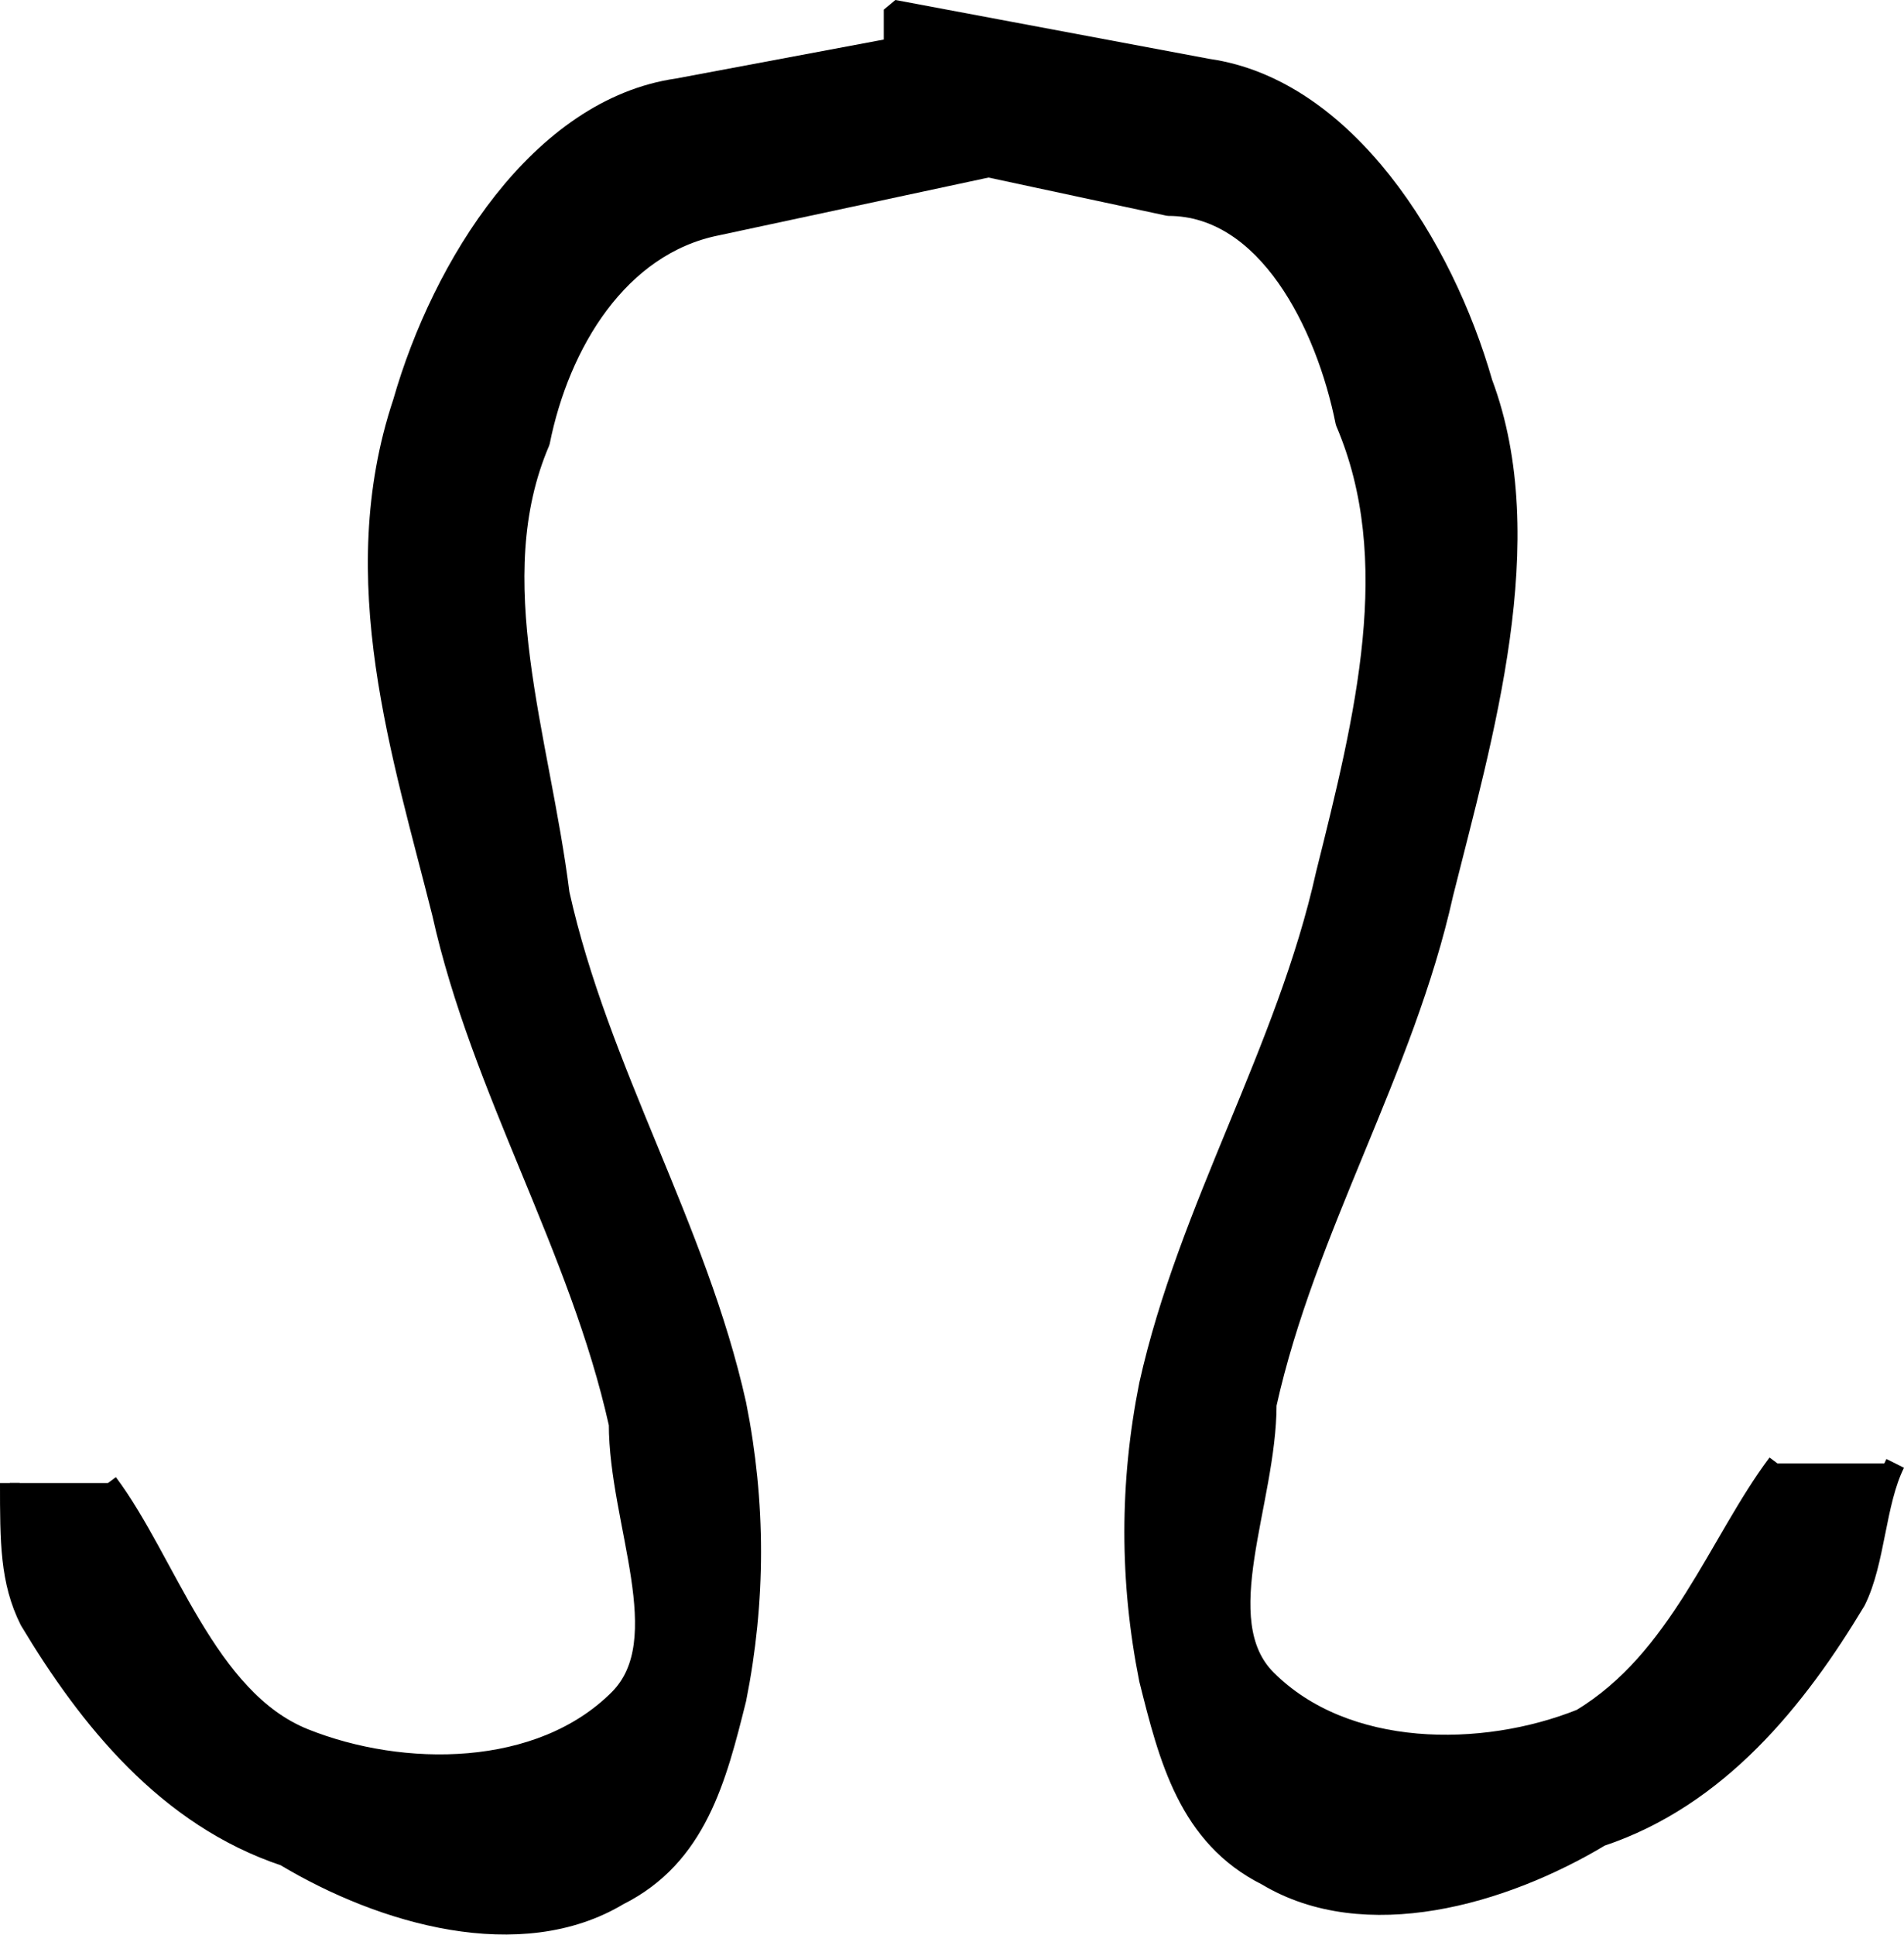 <svg xmlns="http://www.w3.org/2000/svg" width="96.947" height="98.487" version="1.2"><g fill-rule="evenodd" stroke="#000" stroke-linejoin="bevel" font-family="'Sans Serif'" font-size="12.5" font-weight="400"><path d="M5.5 75.491c3 4 5 11 10 13s12 2 16-2c3-3 0-9 0-14-2-9-7-17-9-26-2-8-5-17-2-26 2-7 7-15 14-16l16-3v7l-14 3c-5 1-8 6-9 11-3 7 0 15 1 23 2 9 7 17 9 26 1 5 1 10 0 15-1 4-2 8-6 10-5 3-12 1-17-2-6-2-10-7-13-12-1-2-1-4-1-7" vector-effect="non-scaling-stroke"/><path d="M90.5 74.491c-3 4-5 10-10 13-5 2-12 2-16-2-3-3 0-9 0-14 2-9 7-17 9-26 2-8 5-18 2-26-2-7-7-15-14-16l-16-3v7l14 3c5 0 8 6 9 11 3 7 1 15-1 23-2 9-7 17-9 26-1 5-1 10 0 15 1 4 2 8 6 10 5 3 12 1 17-2 6-2 10-7 13-12 1-2 1-5 2-7" vector-effect="non-scaling-stroke"/></g></svg>
